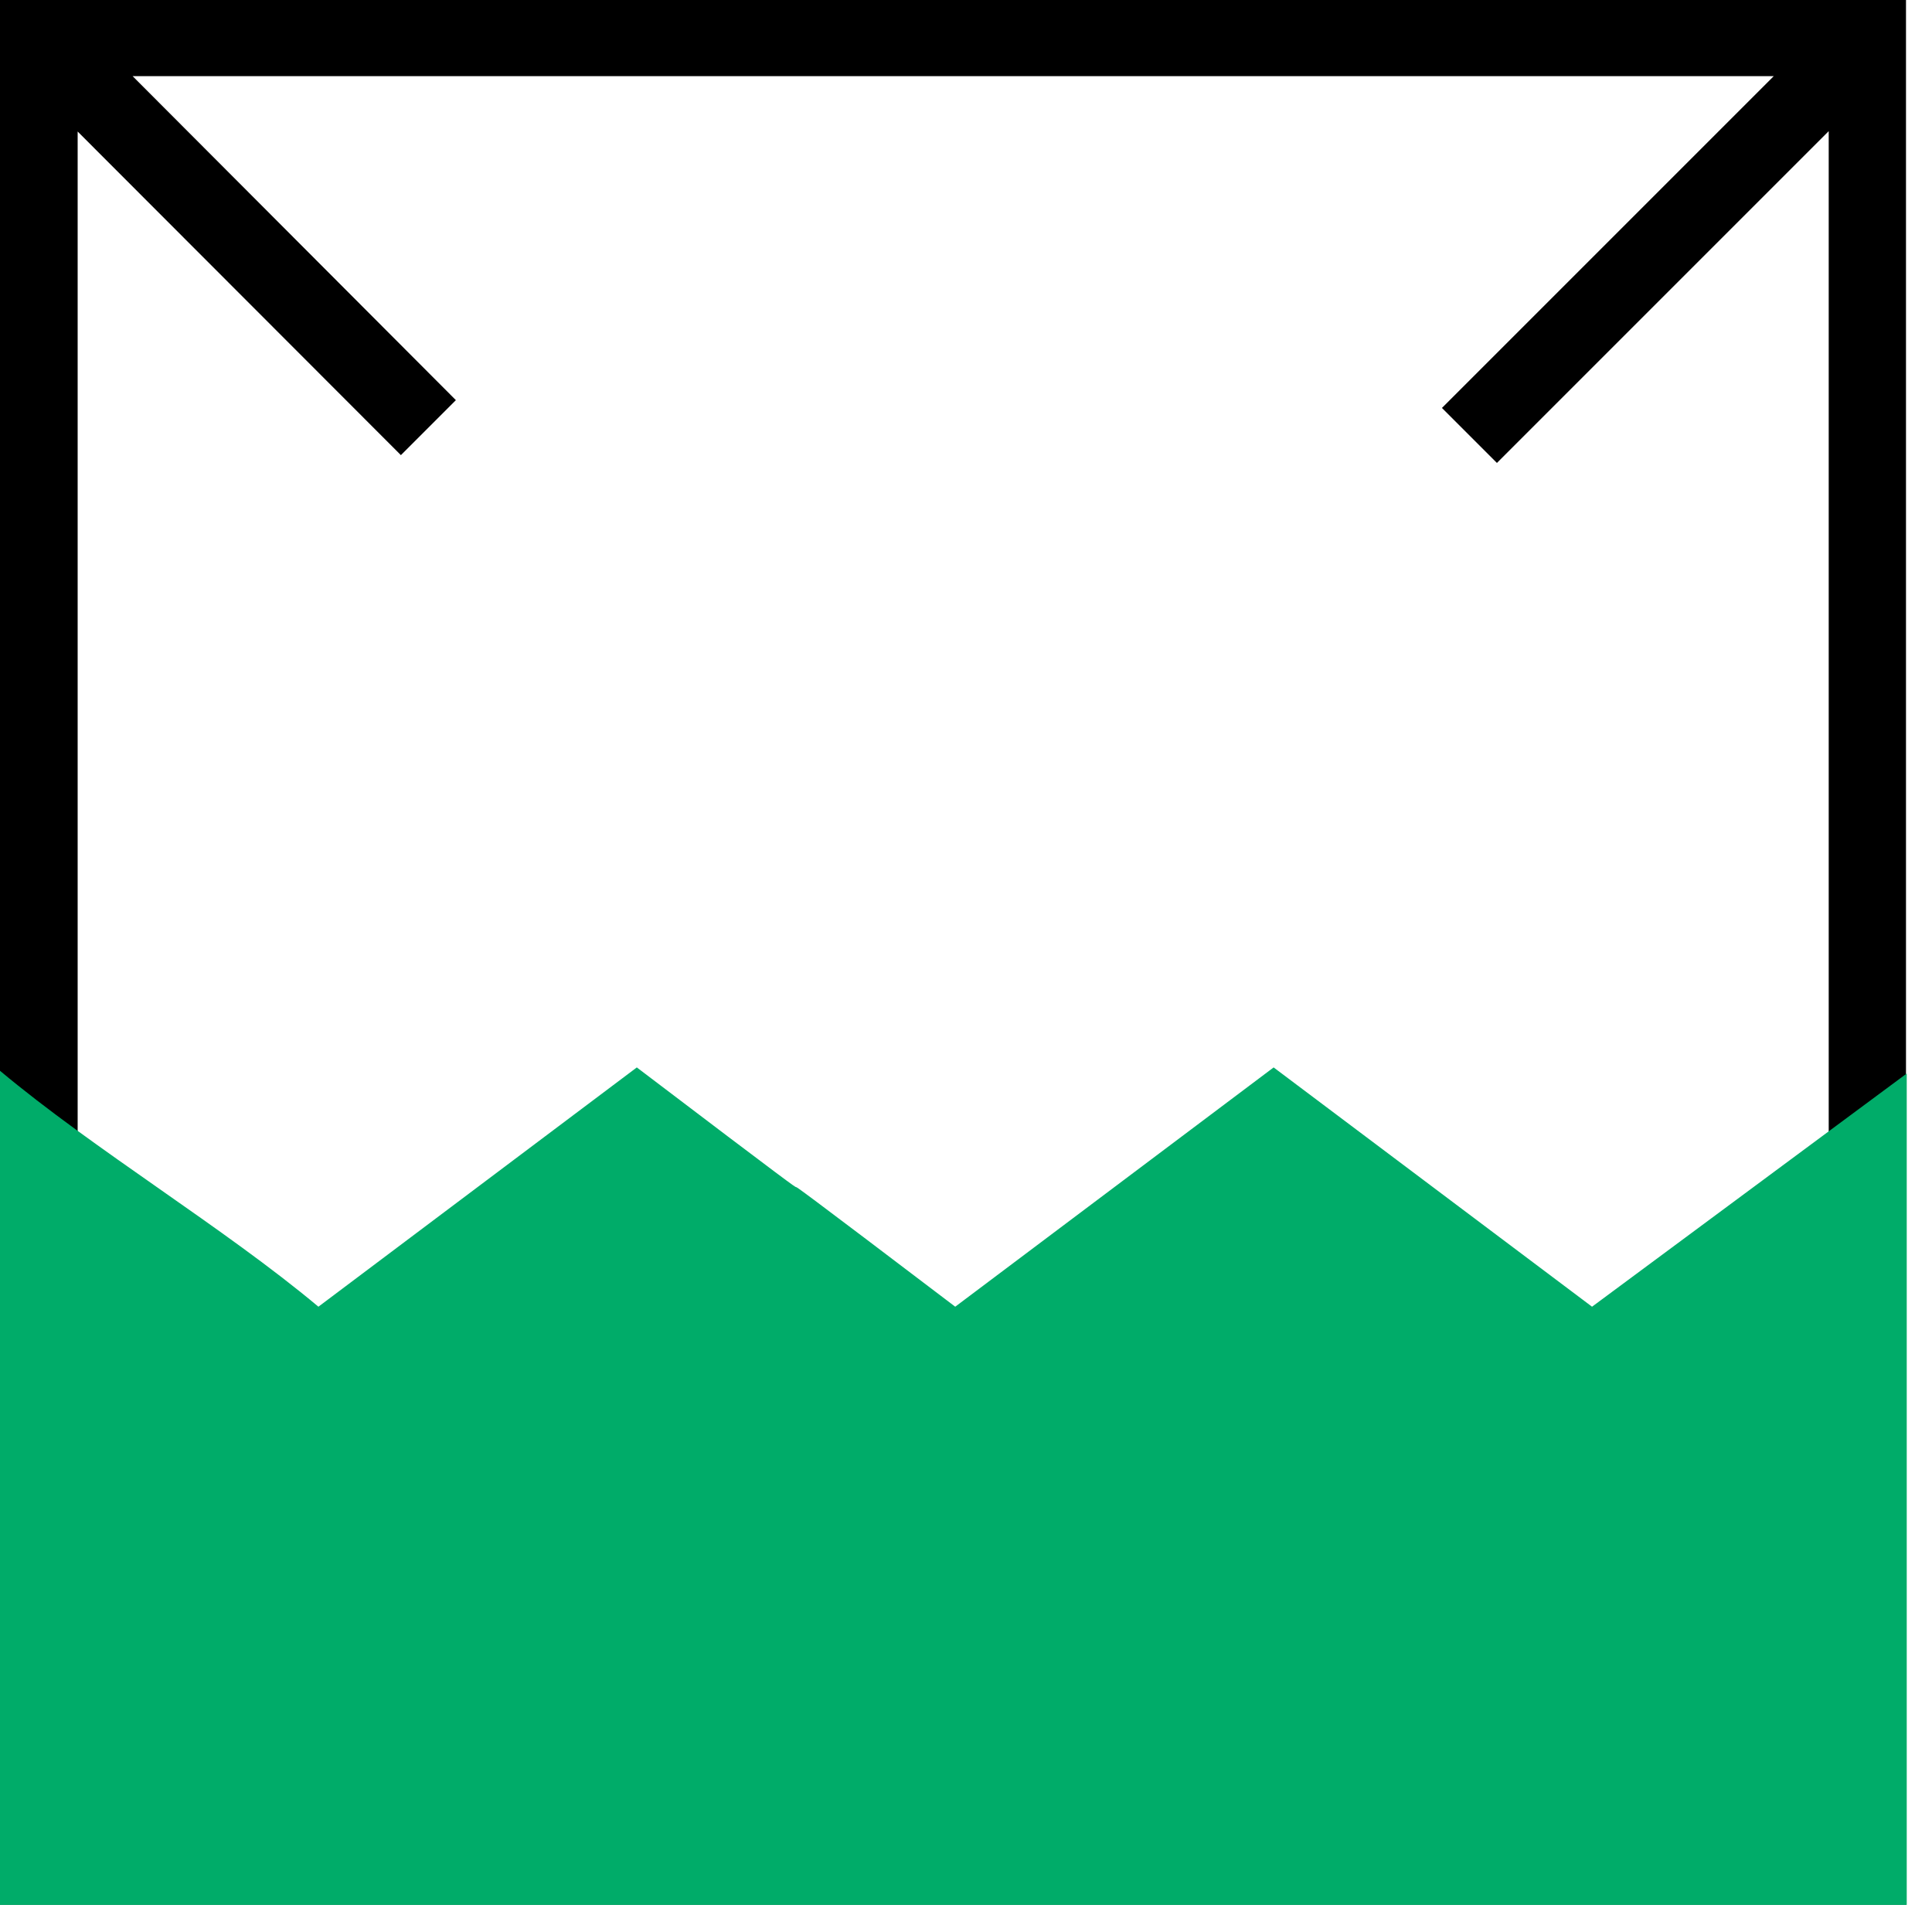 <?xml version="1.0" encoding="UTF-8"?> <svg xmlns="http://www.w3.org/2000/svg" width="52" height="52" viewBox="0 0 52 52" fill="none"><g clip-path="url(#clip0_23_93)"><path d="M0 -0.03V51.27H51.3V-0.03H0ZM39.84 38.38L38.36 39.86L47.67 49.18H3.57L12.55 40.2L11.07 38.72L2.09 47.7V3.54L10.79 12.25L12.27 10.77L3.57 2.05H47.74L38.81 10.98L40.29 12.46L49.22 3.53V47.76L39.84 38.38Z" fill="black"></path><path d="M0 28.82C2.53 30.94 6.04 33.05 8.57 35.17C17.14 28.73 8.57 35.17 17.14 28.73C25.62 35.17 17.23 28.73 25.71 35.17C34.28 28.73 25.71 35.17 34.28 28.73C42.85 35.17 34.28 28.73 42.85 35.17C51.42 28.82 42.85 35.17 51.42 28.82C51.42 36.31 51.42 43.79 51.42 51.28H0V28.82Z" fill="#00AC69"></path></g><defs><clipPath id="clip0_23_93"><rect width="51.32" height="51.27" fill="white"></rect></clipPath></defs></svg> 